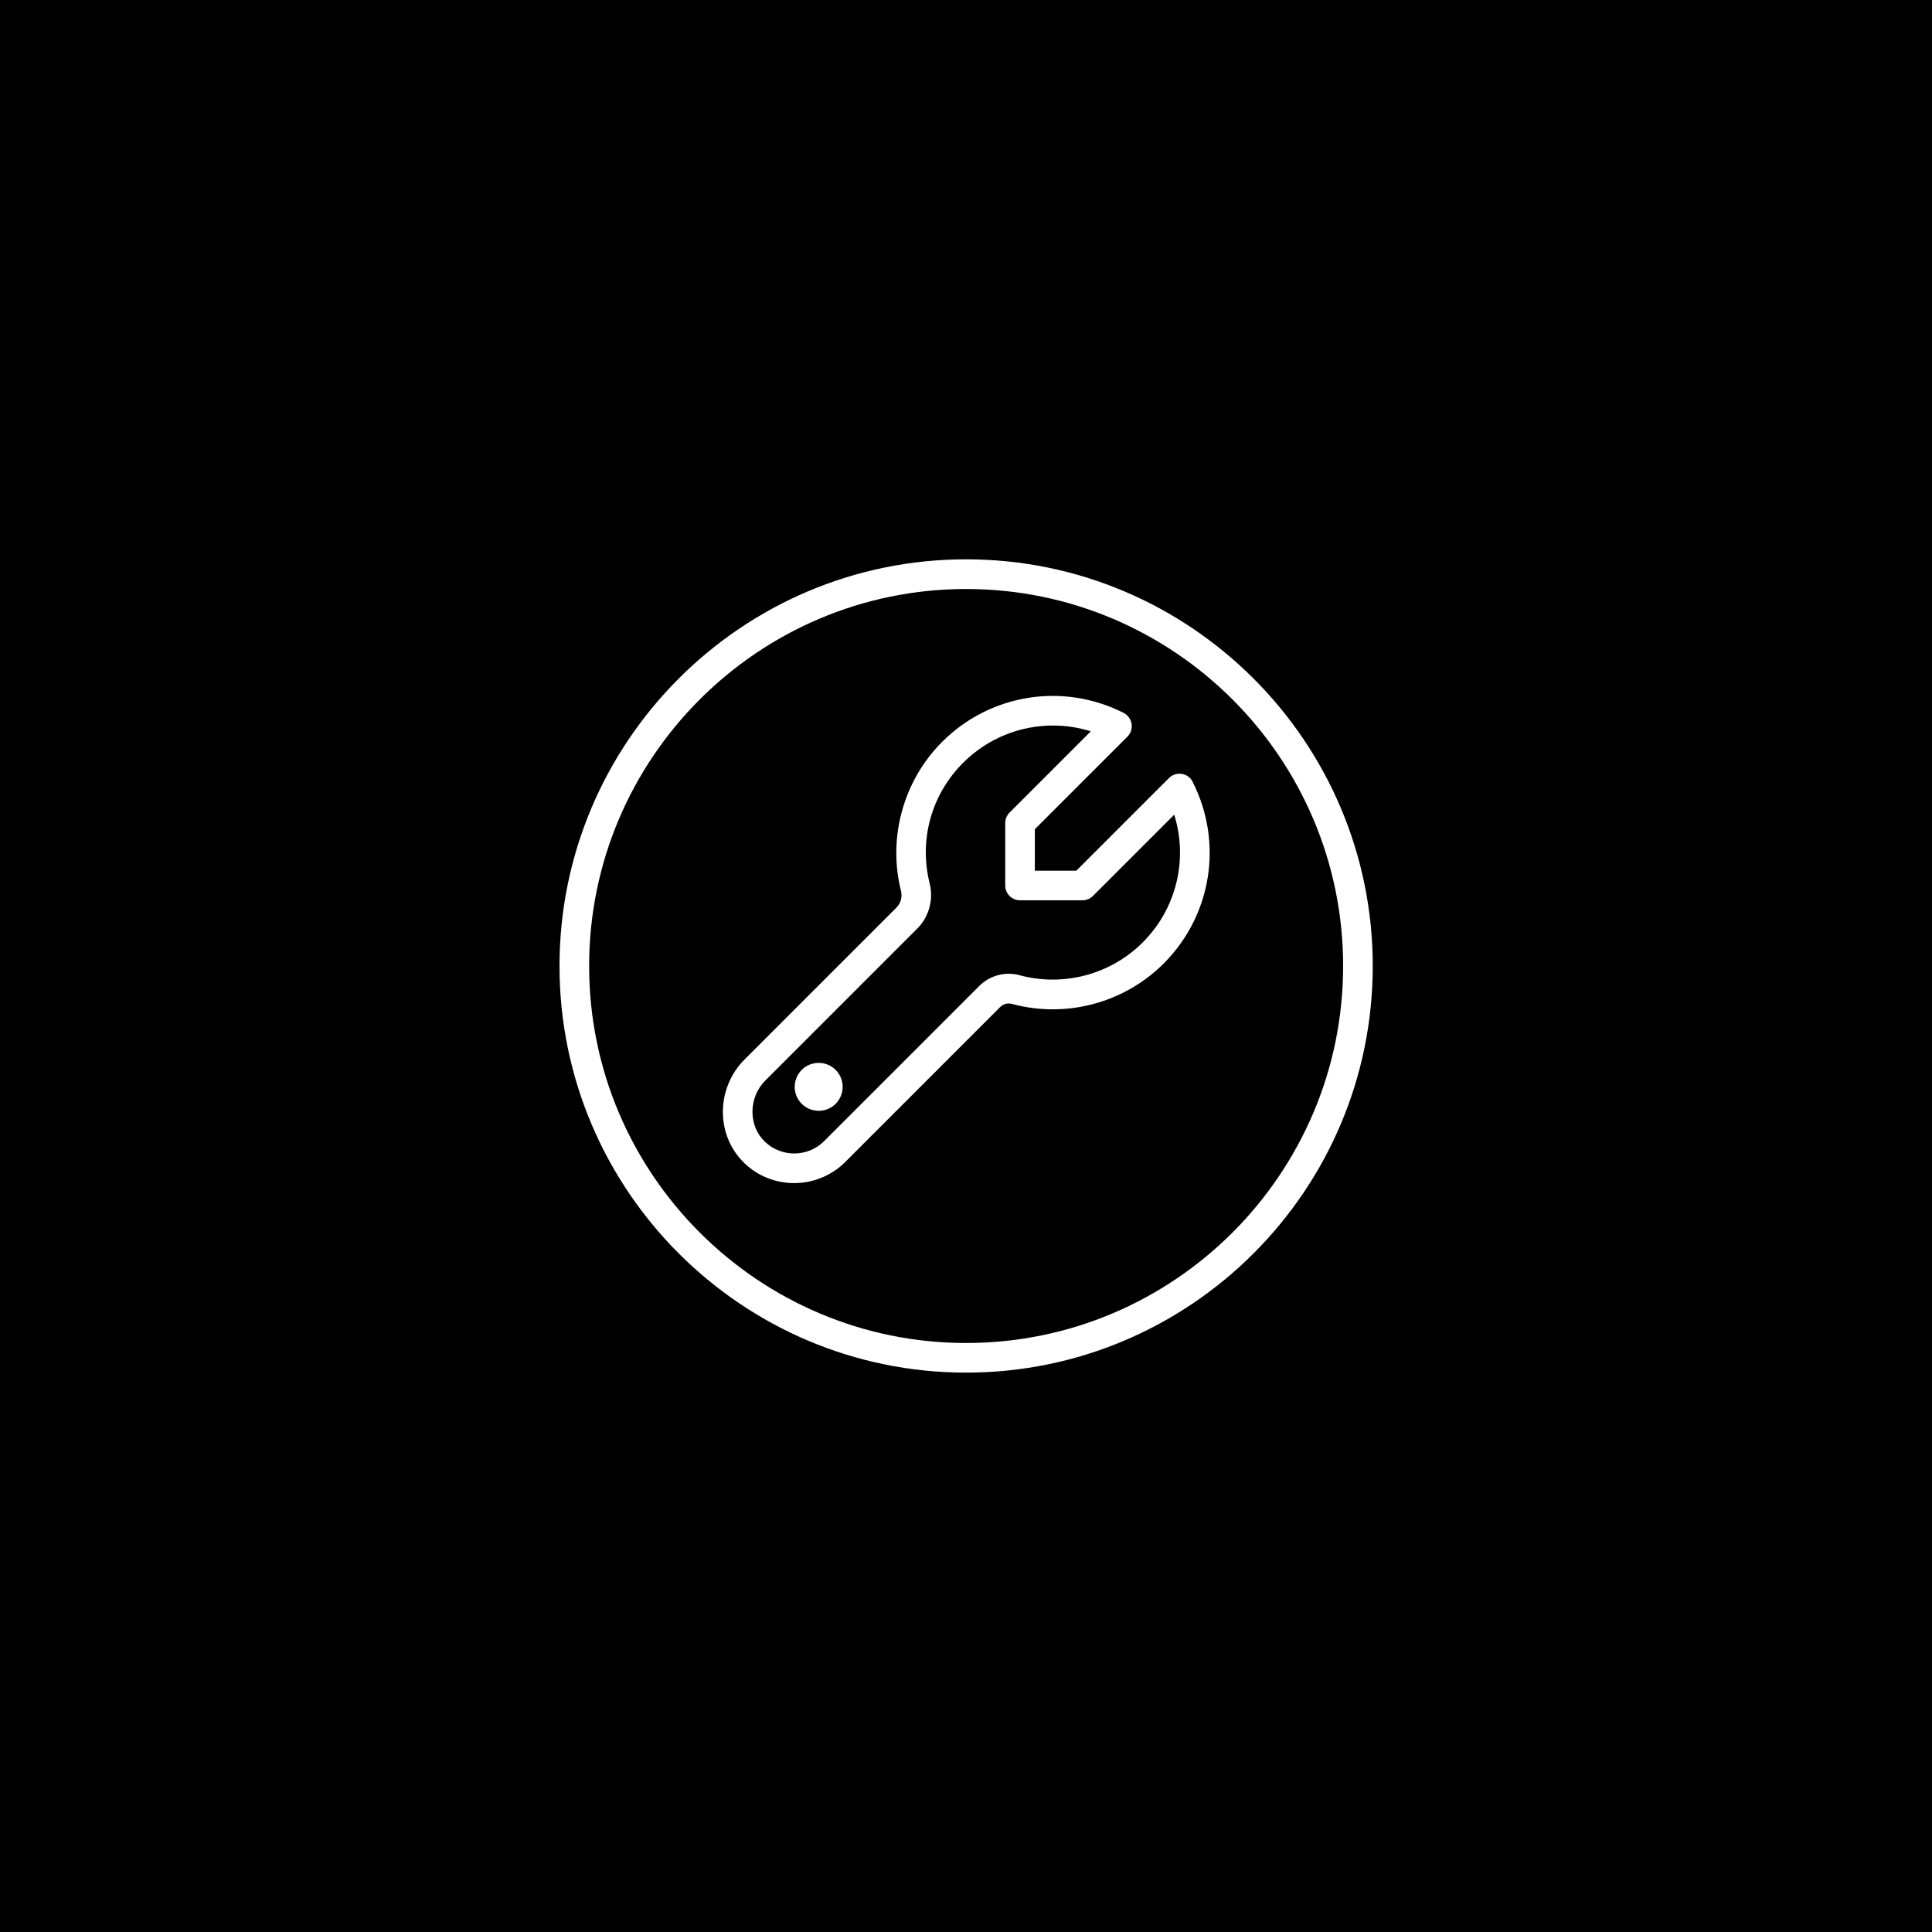 <?xml version="1.0" encoding="UTF-8"?>
<svg id="Ebene_2" xmlns="http://www.w3.org/2000/svg" version="1.1" viewBox="0 0 300 300">
  <!-- Generator: Adobe Illustrator 29.5.1, SVG Export Plug-In . SVG Version: 2.1.0 Build 141)  -->
  <defs>
    <style>
      .st0 {
        fill: #fff;
      }
    </style>
  </defs>
  <g id="Ebene_2_Kopie">
    <rect x="-3.59" y="-3.59" width="307.59" height="307.59"/>
    <path class="st0" d="M150.02,213.14c-34.82,0-63.14-28.32-63.14-63.14s28.32-63.15,63.14-63.15,63.14,28.32,63.14,63.15-28.32,63.14-63.14,63.14h0ZM150.02,91.46c-32.28,0-58.54,26.26-58.54,58.54s26.26,58.54,58.54,58.54,58.54-26.26,58.54-58.54-26.26-58.54-58.54-58.54h0Z"/>
    <path class="st0" d="M124.49,166.13c-1.45,1.45-1.45,3.82,0,5.27s3.82,1.45,5.27,0,1.45-3.82,0-5.27-3.82-1.45-5.27,0Z"/>
    <path class="st0" d="M185.2,121.4c-.33-.66-.96-1.12-1.69-1.23-.73-.12-1.47.12-1.99.64l-14.39,14.39h-6.44v-6.44l14.38-14.38c.52-.52.76-1.26.64-1.99-.12-.73-.58-1.36-1.23-1.69-9.41-4.77-20.74-2.96-28.19,4.5-6,6-8.46,14.86-6.39,23.11.24.96-.02,1.93-.68,2.6l-23.63,23.63c-2.14,2.14-3.36,5.12-3.34,8.18.02,3.01,1.19,5.79,3.3,7.85,2.15,2.1,4.97,3.14,7.78,3.14s5.73-1.09,7.89-3.25l24.09-24.09c.48-.48,1.17-.66,1.81-.49,8.4,2.28,17.44-.13,23.58-6.27,7.46-7.46,9.27-18.79,4.5-28.19h0ZM177.44,146.34c-4.98,4.98-12.31,6.93-19.12,5.09-2.23-.61-4.63.04-6.27,1.68l-24.09,24.09c-2.52,2.52-6.65,2.55-9.21.06-1.22-1.18-1.9-2.81-1.91-4.58-.01-1.84.71-3.61,1.99-4.89l23.63-23.63c1.79-1.79,2.52-4.46,1.9-6.97-1.69-6.79.25-13.8,5.19-18.74,3.8-3.8,8.83-5.79,13.94-5.79,1.98,0,3.96.29,5.89.9l-12.61,12.61c-.43.43-.68,1.02-.68,1.63v9.7c0,1.27,1.03,2.3,2.3,2.3h9.7c.61,0,1.2-.25,1.63-.68l12.61-12.61c2.17,6.92.38,14.56-4.89,19.83h0Z"/>
  </g>
</svg>